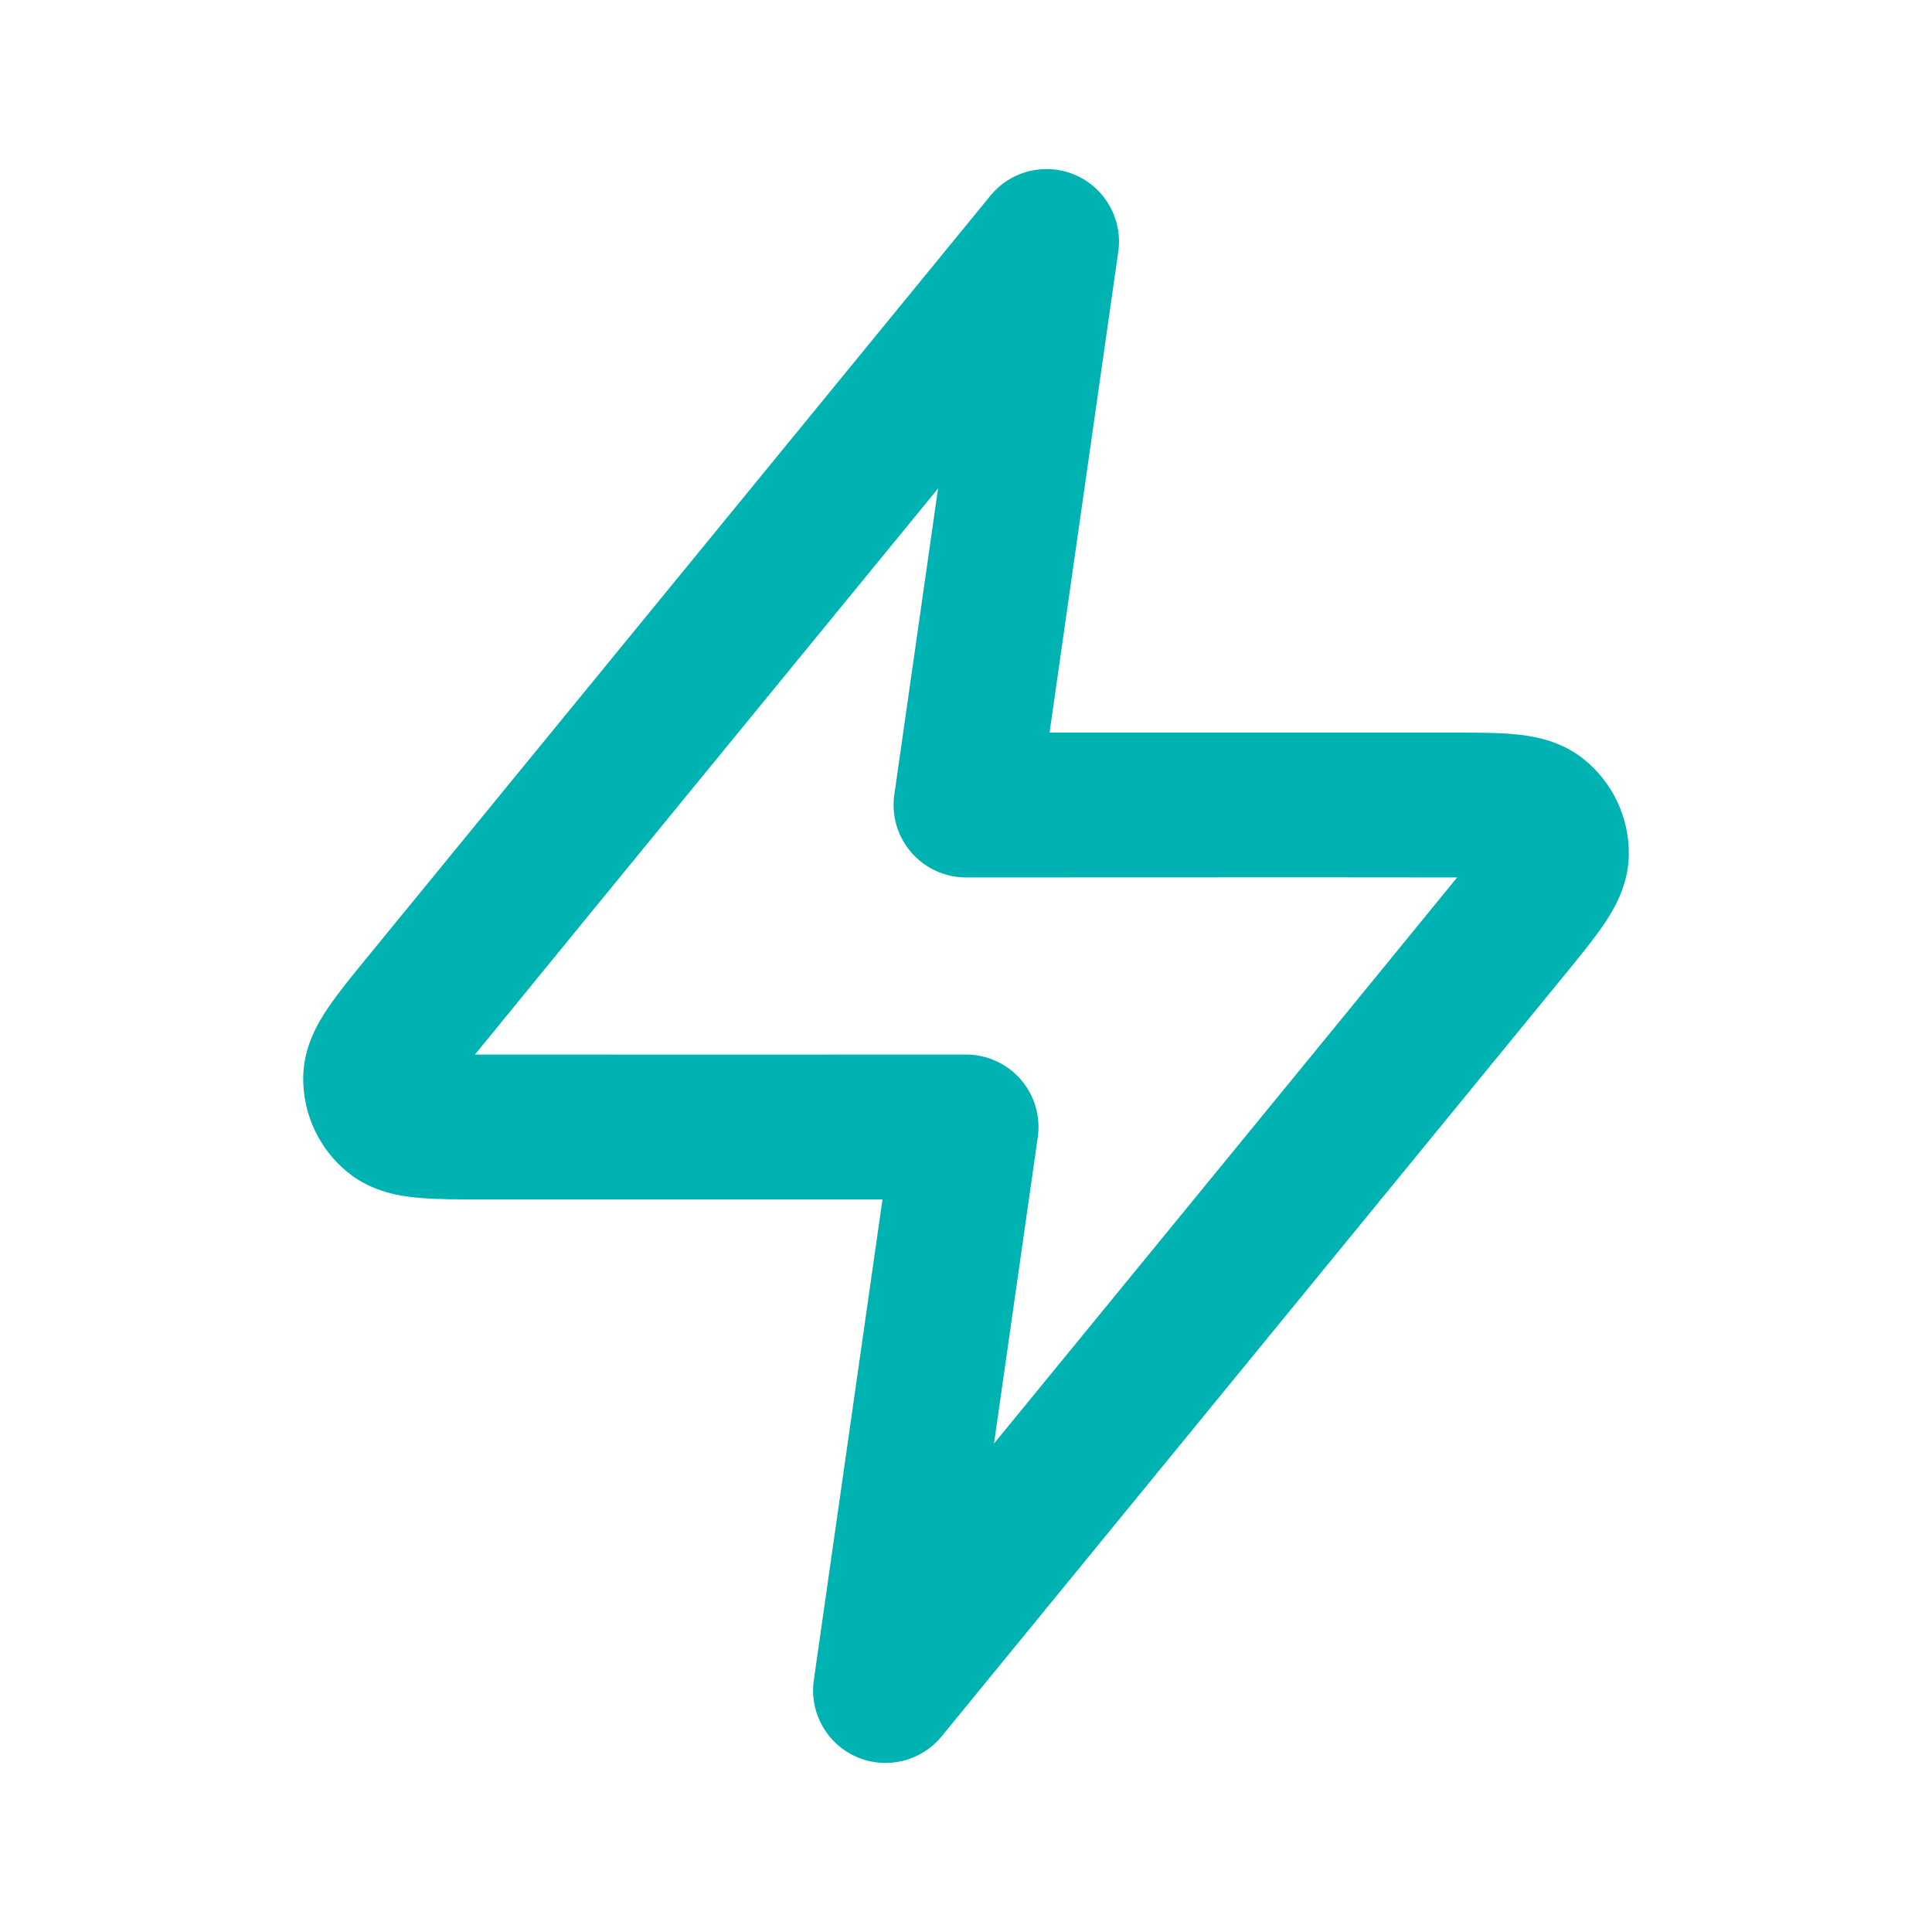 <?xml version="1.0" encoding="UTF-8"?> <svg xmlns="http://www.w3.org/2000/svg" width="48" height="48" viewBox="0 0 48 48" fill="none"><path fill-rule="evenodd" clip-rule="evenodd" d="M26.725 4.352C27.464 4.677 27.897 5.455 27.783 6.254L26.076 18.2L36.021 18.2C36.606 18.2 37.162 18.2 37.609 18.24C38.039 18.279 38.745 18.377 39.348 18.861C40.064 19.437 40.477 20.308 40.468 21.226C40.462 21.999 40.09 22.607 39.848 22.965C39.596 23.337 39.244 23.767 38.874 24.22L23.394 43.14C22.882 43.765 22.017 43.973 21.277 43.648C20.537 43.323 20.105 42.545 20.219 41.745L21.925 29.8L11.981 29.8C11.396 29.8 10.84 29.8 10.393 29.759C9.962 29.72 9.256 29.622 8.654 29.138C7.938 28.563 7.525 27.692 7.533 26.773C7.54 26 7.911 25.392 8.154 25.035C8.405 24.663 8.758 24.232 9.128 23.779L24.608 4.86C25.119 4.235 25.985 4.027 26.725 4.352ZM23.306 12.136C19.471 16.824 15.629 21.507 11.8 26.2C15.867 26.205 19.934 26.2 24.001 26.2C24.523 26.2 25.019 26.426 25.361 26.82C25.703 27.215 25.857 27.738 25.783 28.254L24.696 35.864C28.531 31.176 32.373 26.493 36.202 21.8C32.135 21.794 28.068 21.8 24.001 21.8C23.479 21.8 22.983 21.573 22.641 21.179C22.299 20.785 22.145 20.262 22.219 19.745L23.306 12.136Z" fill="#00B3B3"></path></svg> 
